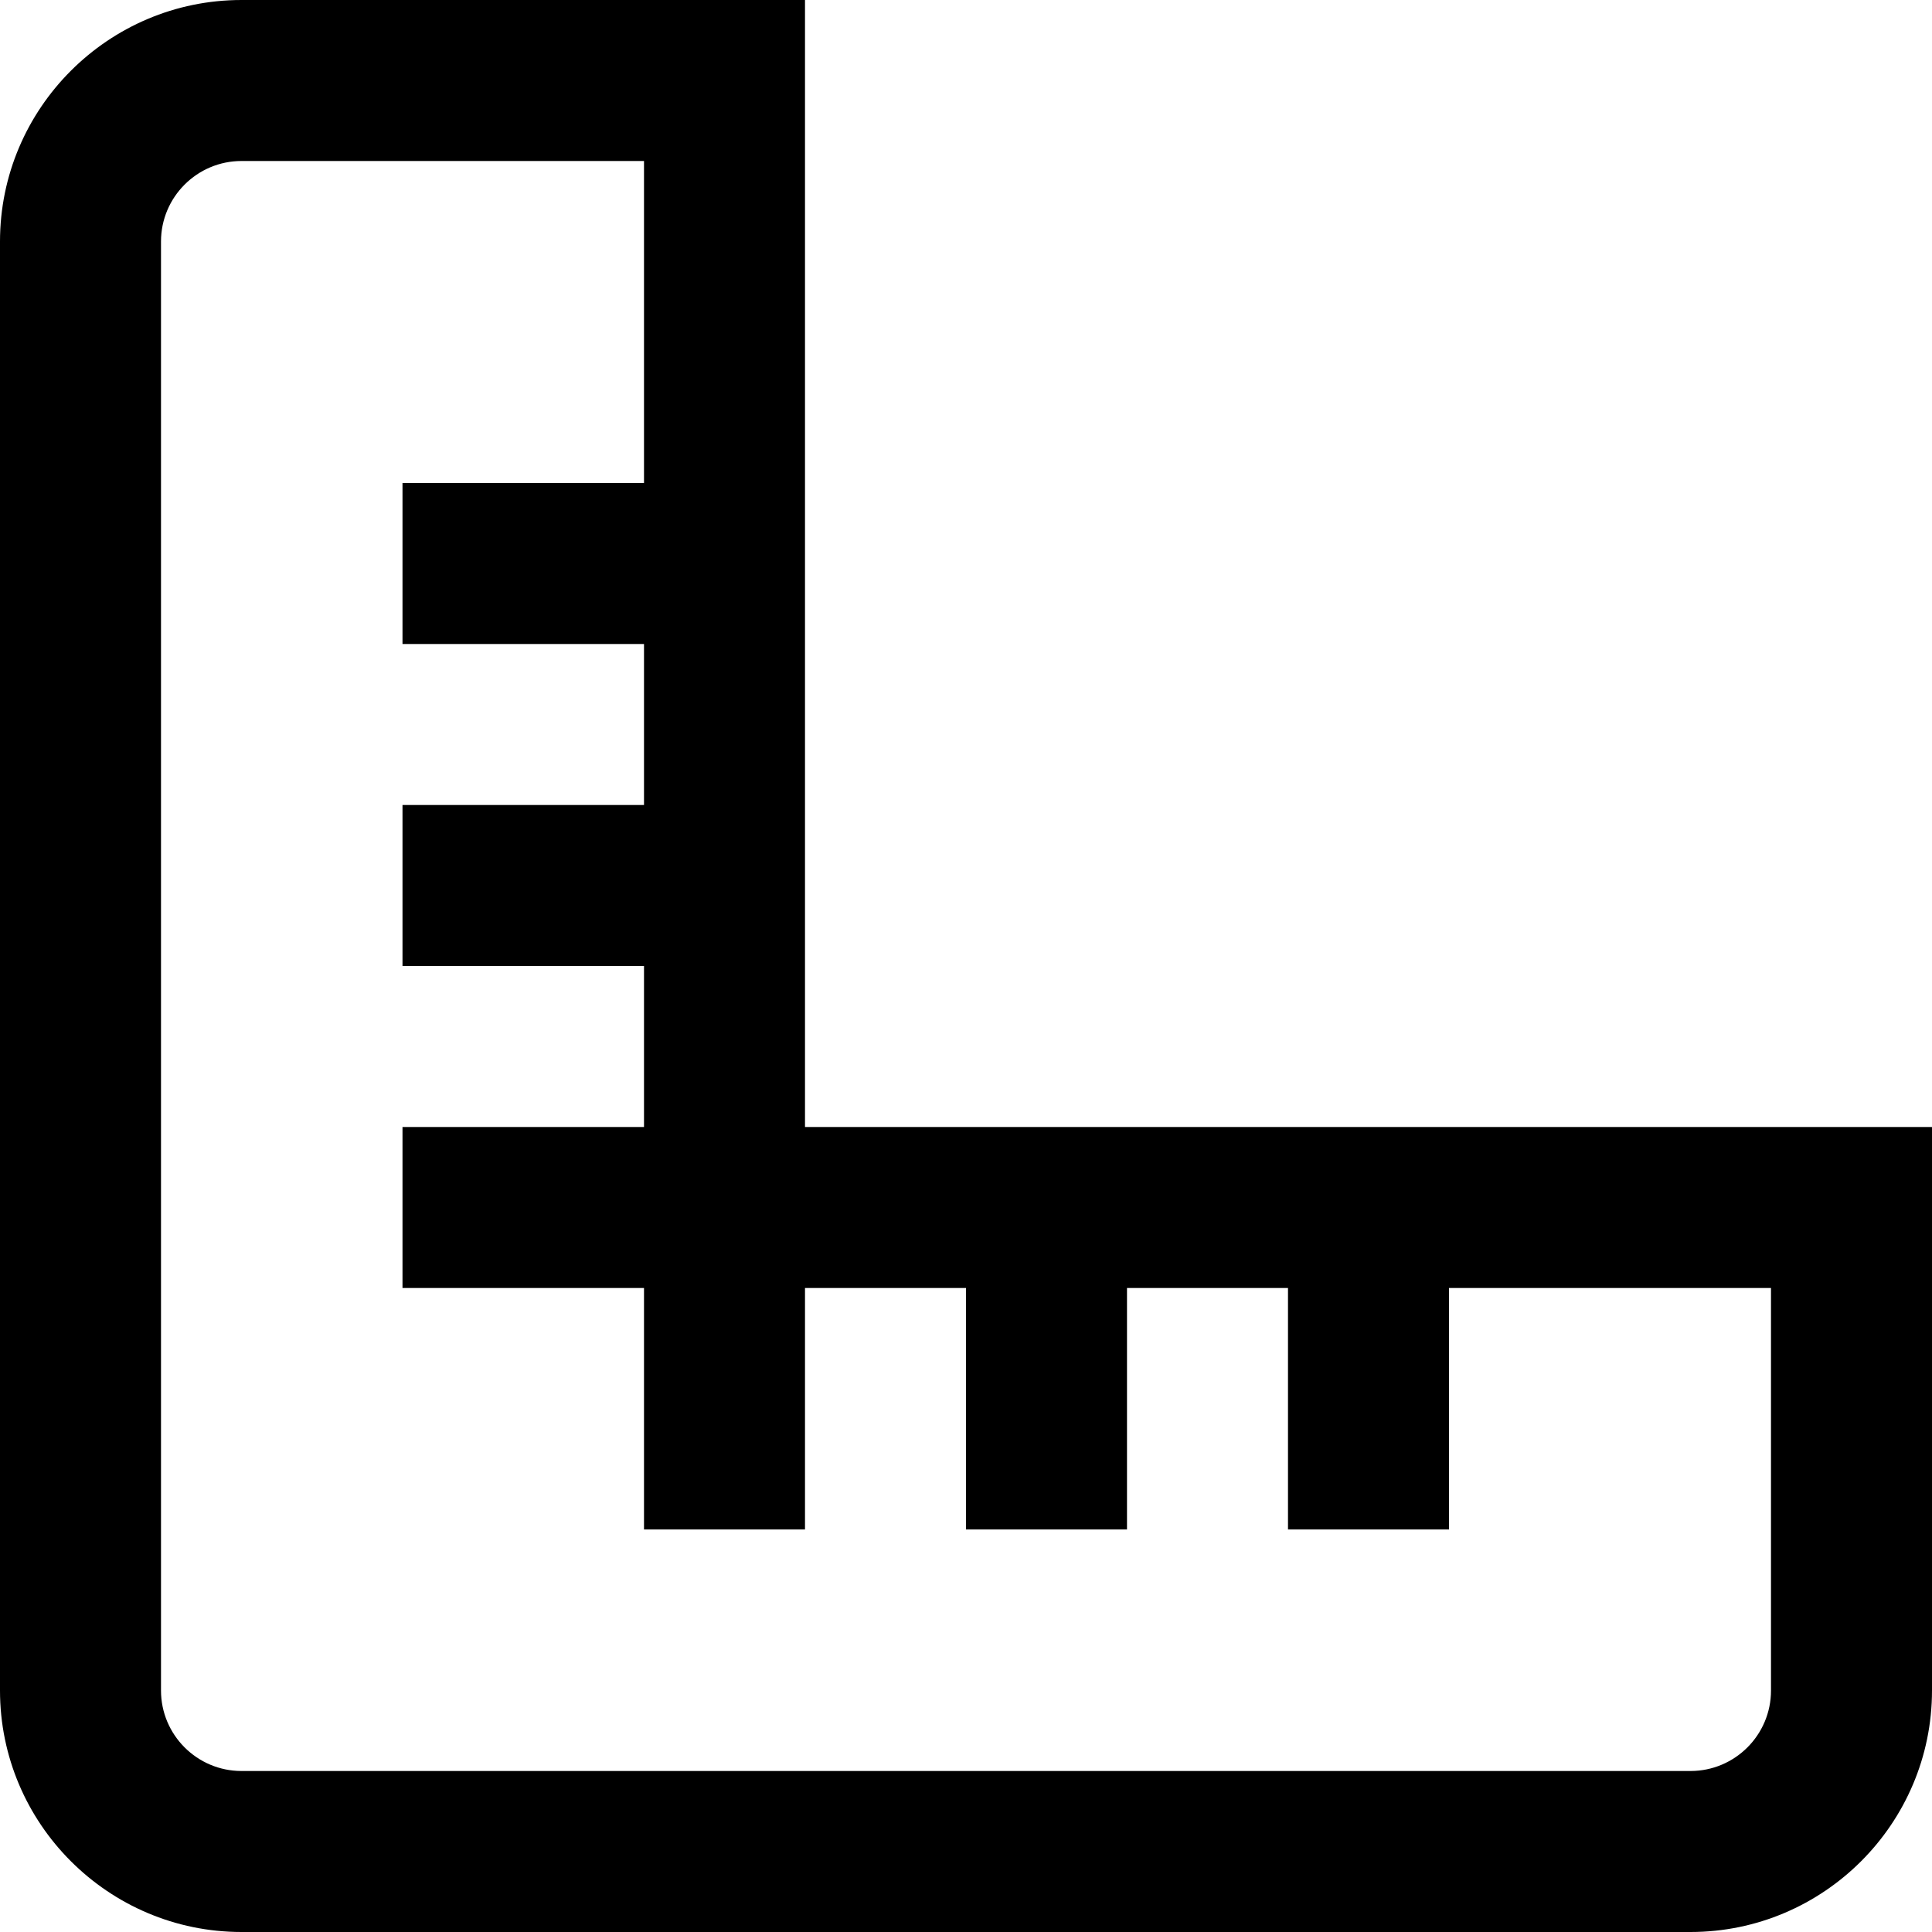 <?xml version="1.0" encoding="UTF-8"?>
<svg xmlns="http://www.w3.org/2000/svg" id="Layer_1" data-name="Layer 1" viewBox="0 0 24 24" width="512" height="512">
  <path d="M10,14V0H3C1.346,0,0,1.346,0,3V21c0,1.654,1.346,3,3,3H21c1.654,0,3-1.346,3-3v-7H10Zm12,7c0,.552-.448,1-1,1H3c-.551,0-1-.448-1-1V3c0-.552,.449-1,1-1h5V6h-3v2h3v2h-3v2h3v2h-3v2h3v3h2v-3h2v3h2v-3h2v3h2v-3h4v5Z"></path>
</svg>
